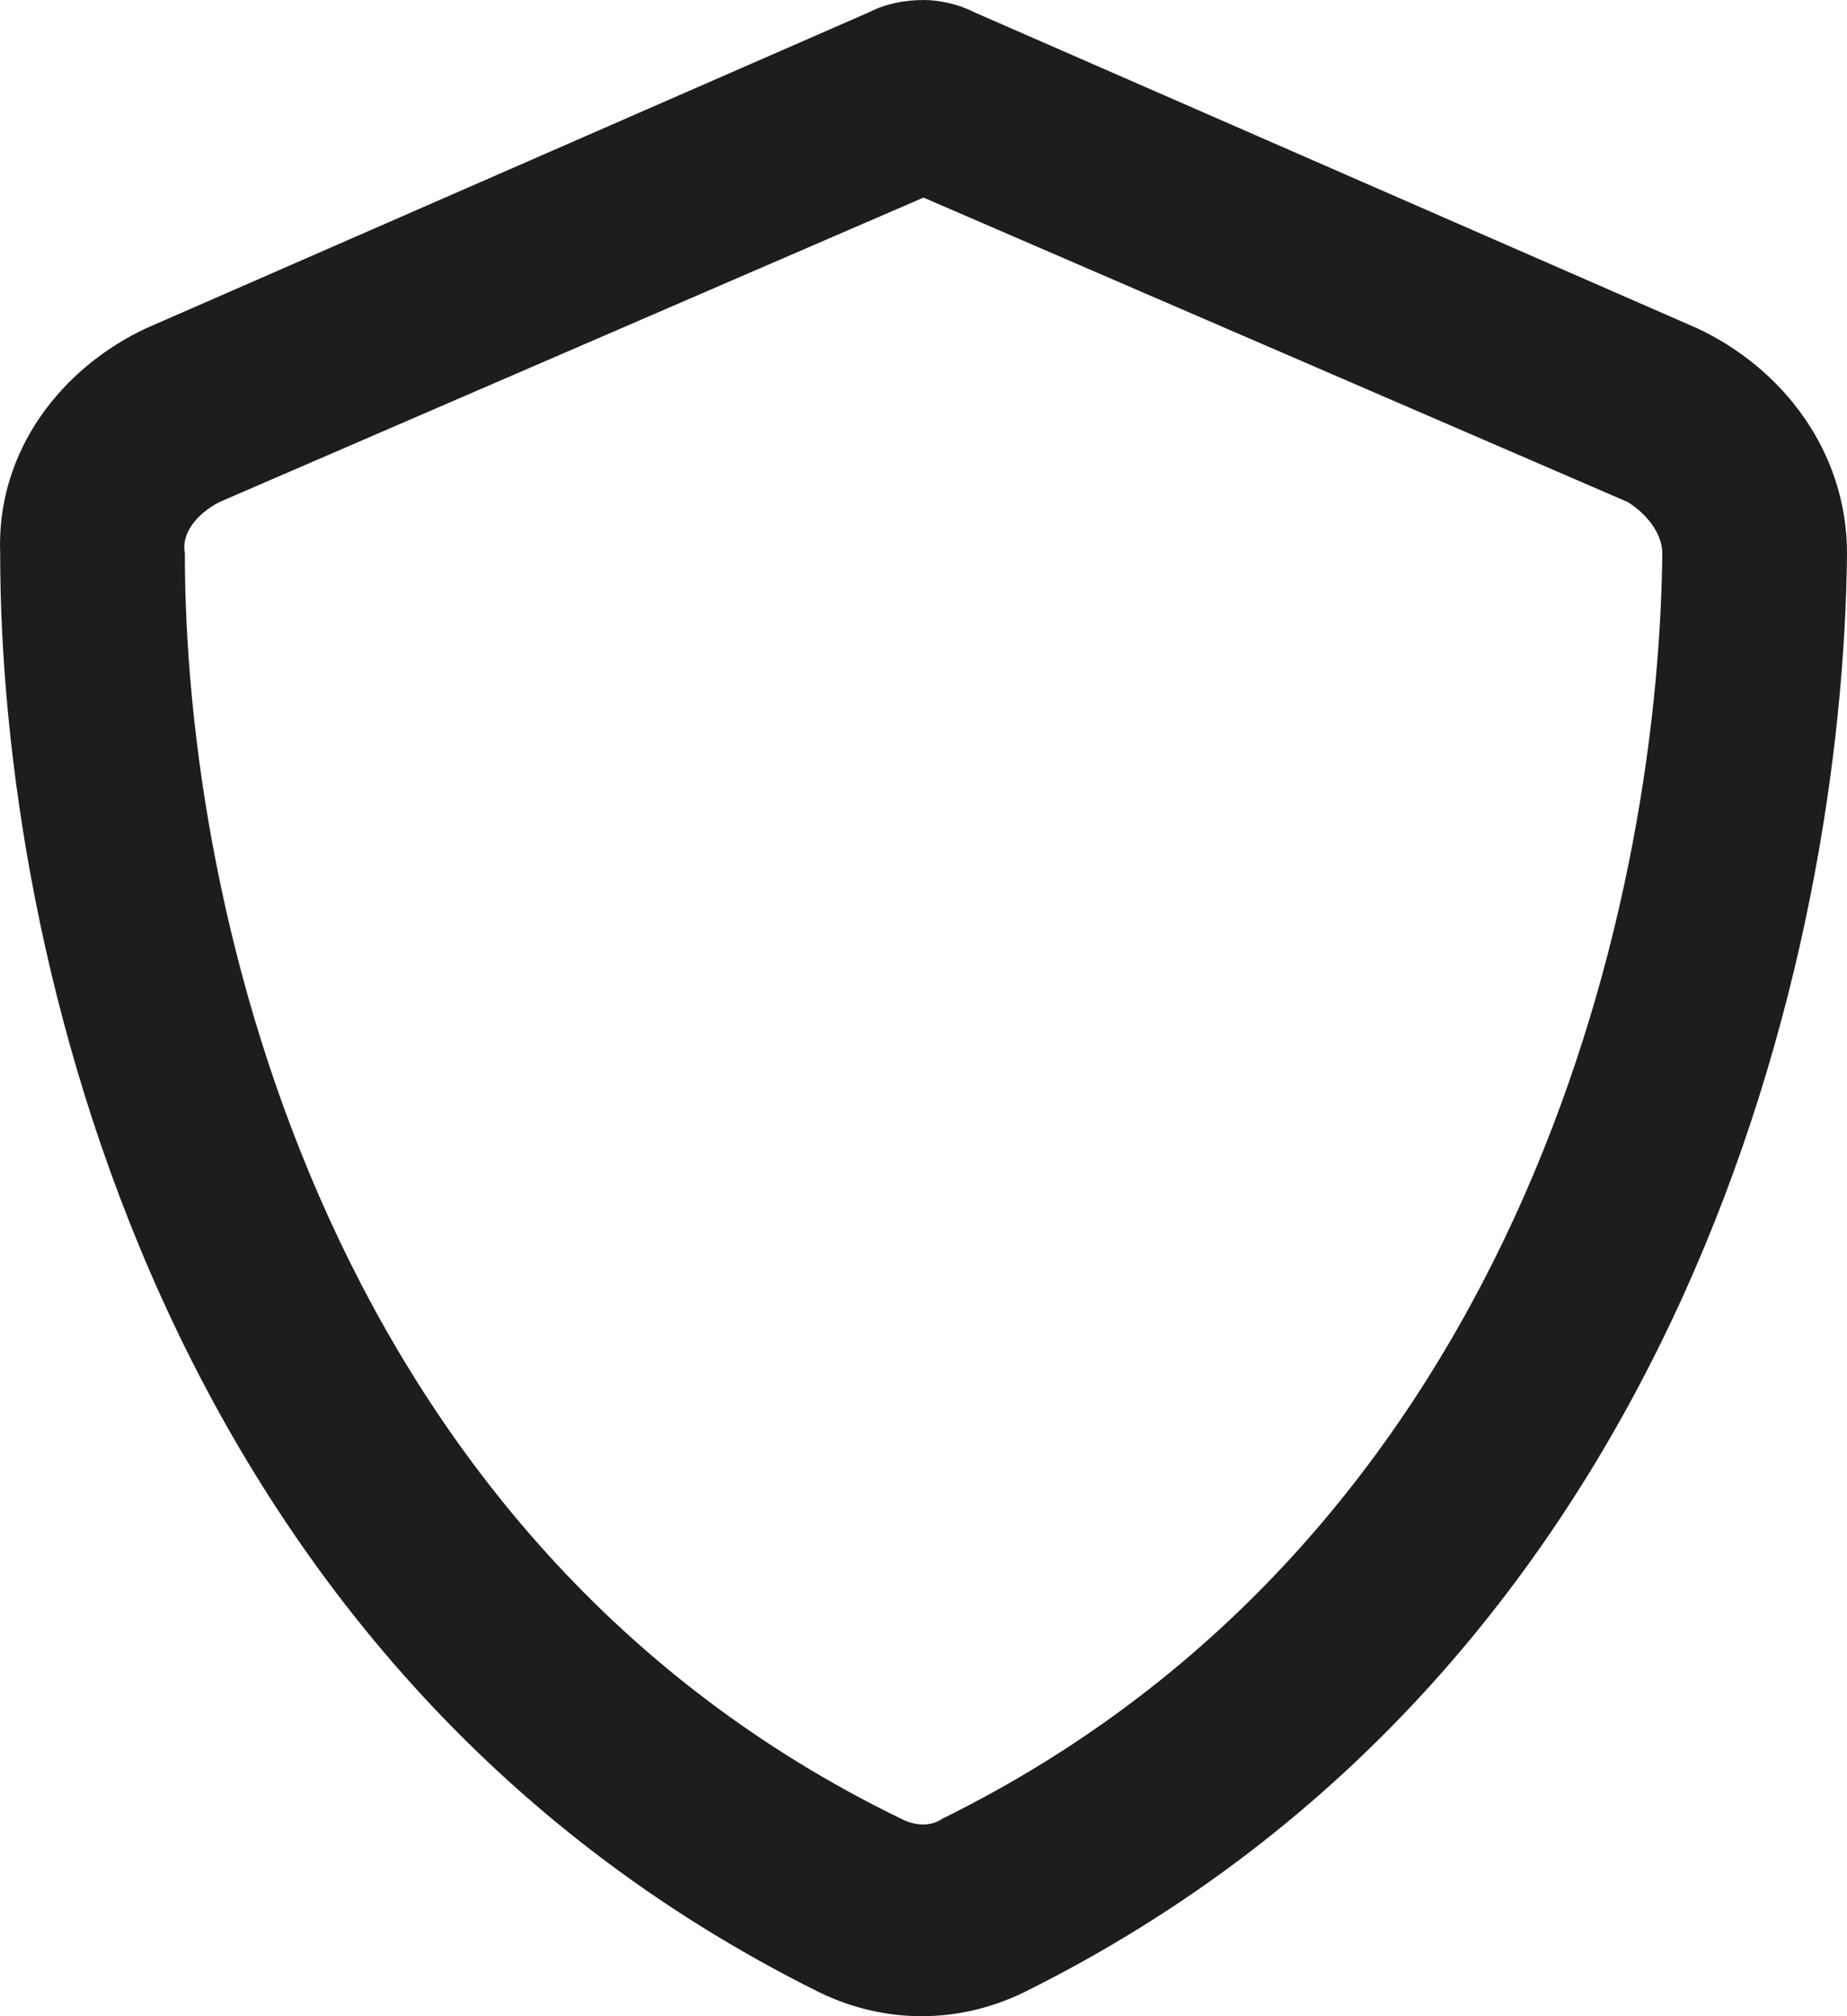 <svg width="11" height="12" viewBox="0 0 11 12" fill="none" xmlns="http://www.w3.org/2000/svg">
<path d="M5.5 1.176L1.307 2.988C1.17 3.059 1.078 3.176 1.101 3.294C1.101 5.459 1.972 9.176 5.363 10.823C5.455 10.871 5.546 10.871 5.615 10.823C9.006 9.153 9.877 5.459 9.9 3.294C9.9 3.176 9.808 3.059 9.694 2.988L5.5 1.176ZM5.798 0.071L10.106 1.953C10.611 2.188 11 2.682 11 3.294C10.977 5.647 10.038 9.906 6.096 11.859C5.707 12.047 5.271 12.047 4.882 11.859C0.94 9.906 0.001 5.647 0.001 3.294C-0.022 2.682 0.368 2.188 0.872 1.953L5.18 0.071C5.271 0.024 5.386 0 5.5 0C5.592 0 5.707 0.024 5.798 0.071Z" fill="#1D1D1B"/>
</svg>
